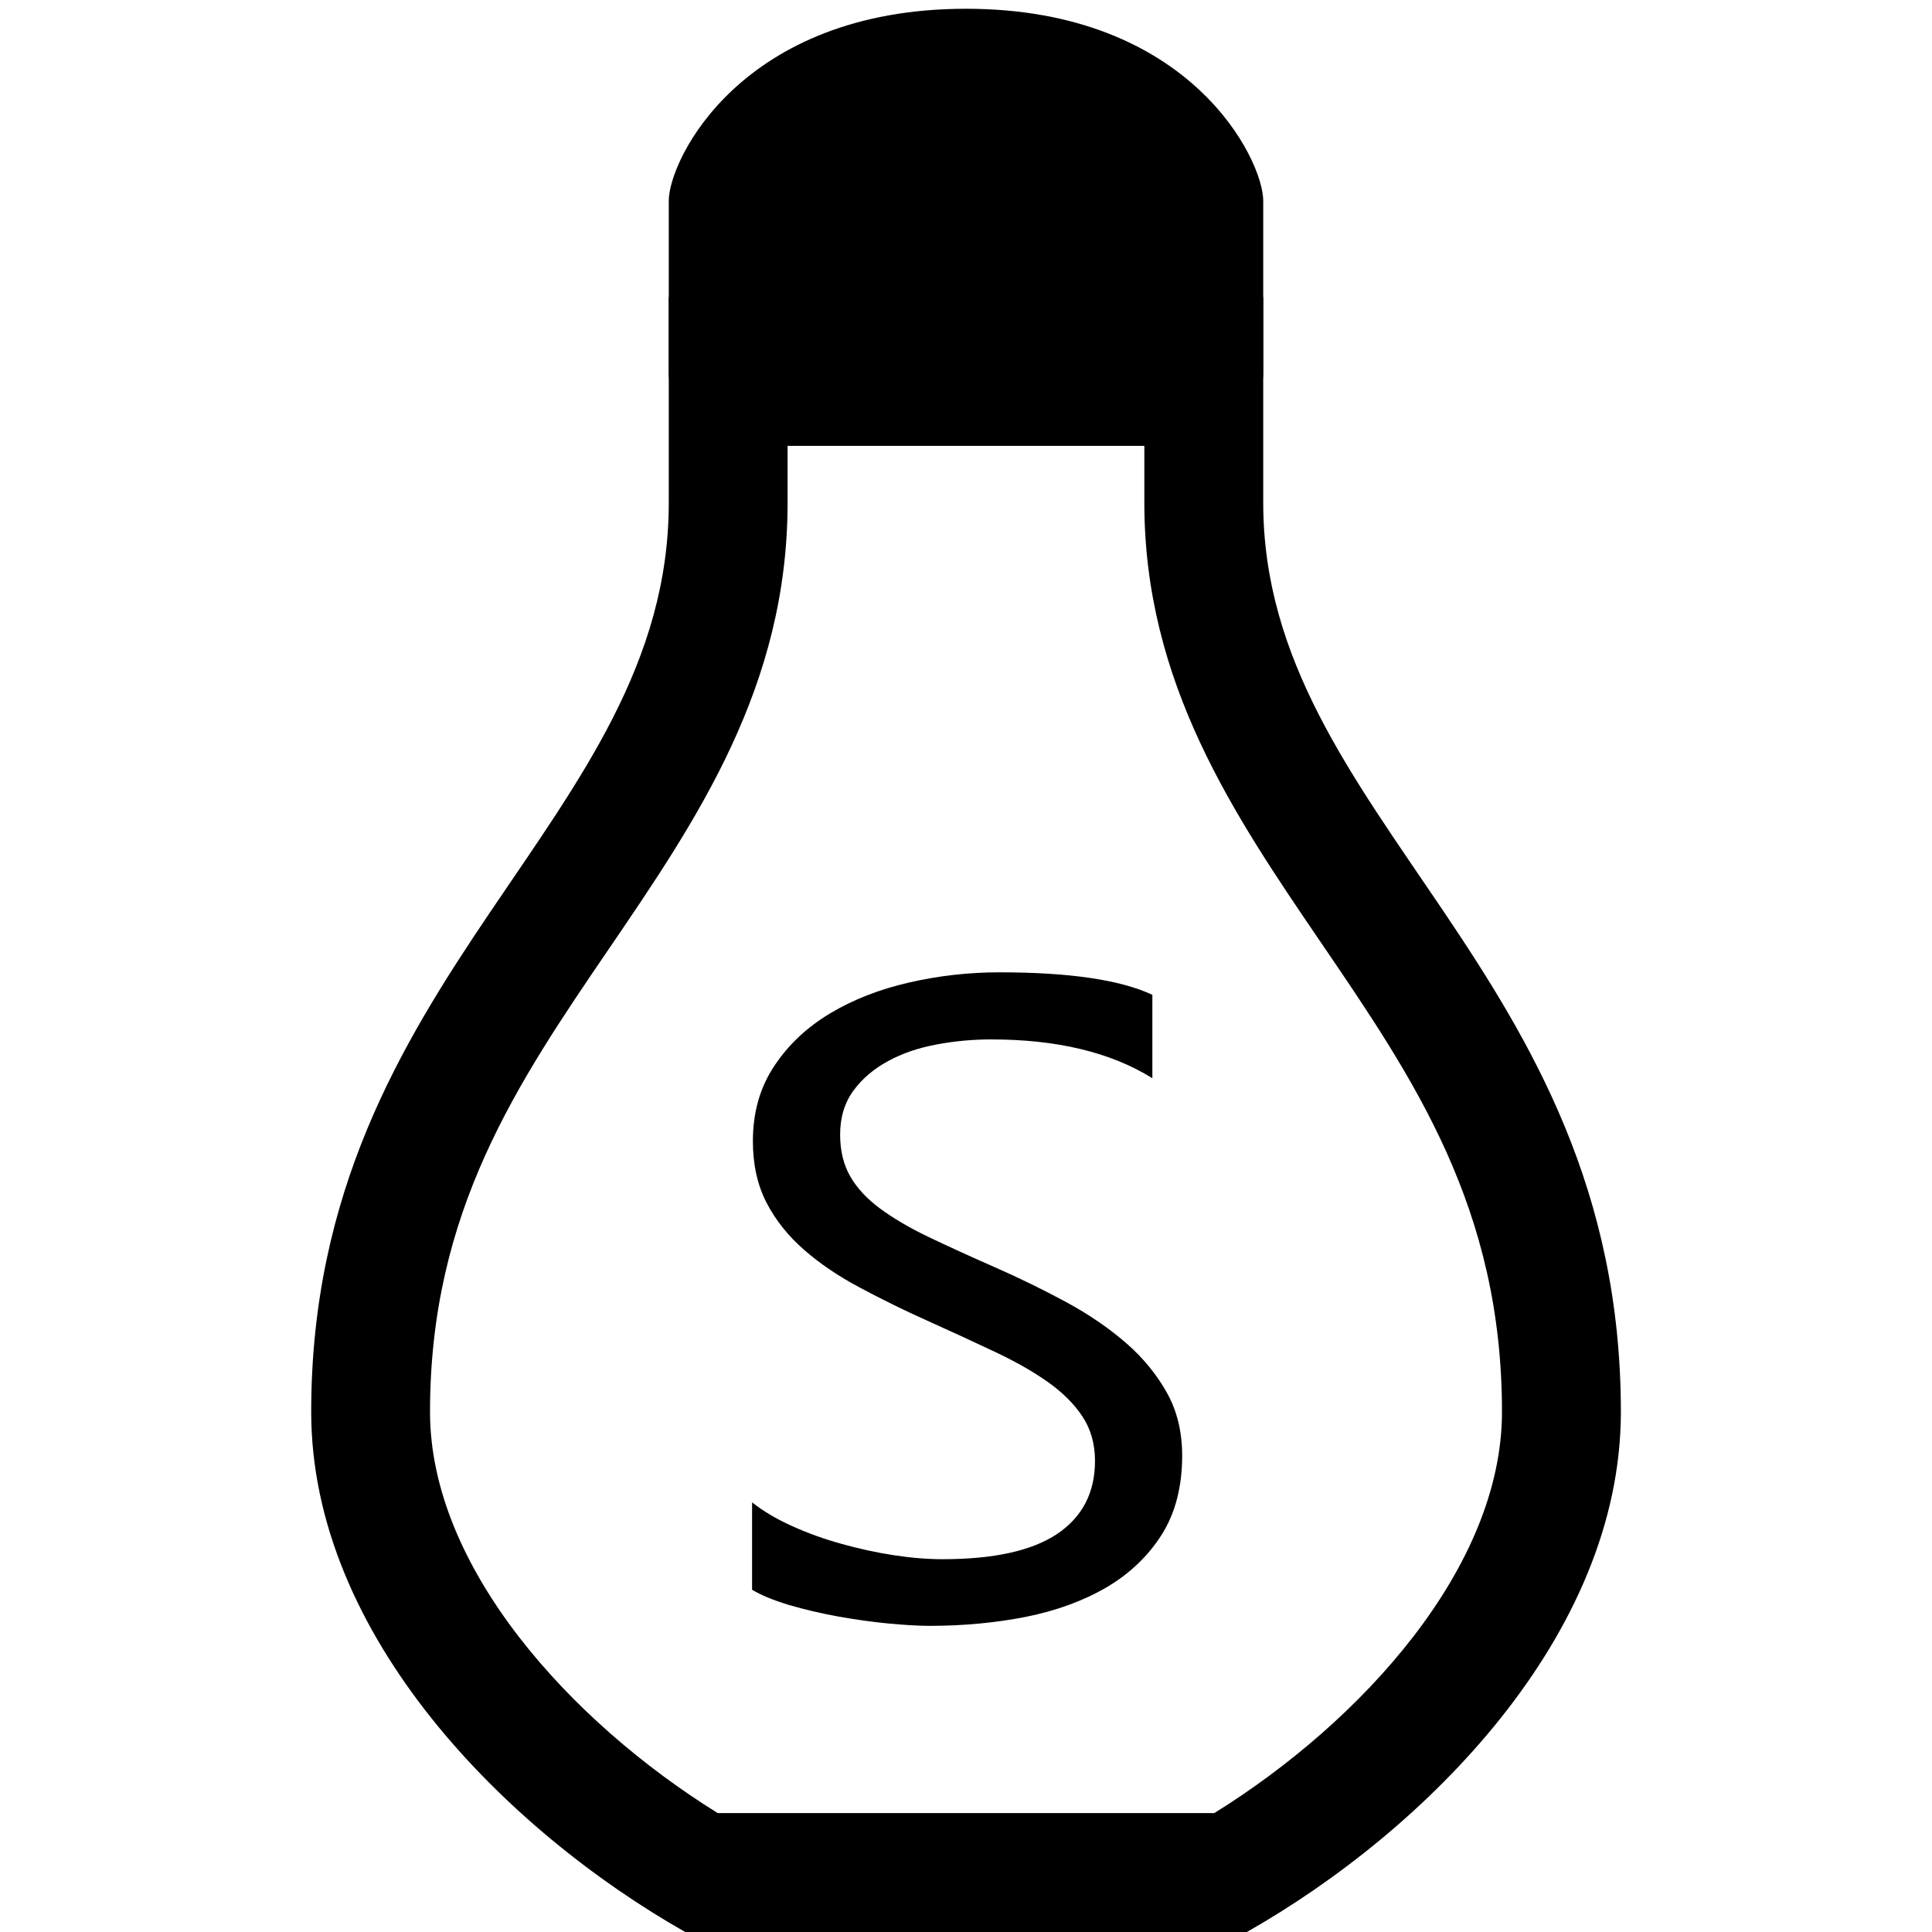 <?xml version="1.0" encoding="utf-8"?>
<!-- Generator: Adobe Illustrator 15.0.0, SVG Export Plug-In . SVG Version: 6.00 Build 0)  -->
<!DOCTYPE svg PUBLIC "-//W3C//DTD SVG 1.1//EN" "http://www.w3.org/Graphics/SVG/1.1/DTD/svg11.dtd">
<svg version="1.1" id="Layer_1" xmlns="http://www.w3.org/2000/svg" xmlns:xlink="http://www.w3.org/1999/xlink" x="0px" y="0px"
	 width="26px" height="26px" viewBox="0 0 26 26" enable-background="new 0 0 26 26" xml:space="preserve">
<path fill="#000000" d="M17,5c0,0.551-0.449,1-1,1h-6C9.449,6,9,5.551,9,5V2.702c0-0.551,0.98-2.584,4-2.584s4,2.033,4,2.584V5z"/>
<rect fill="none" width="26" height="26"/>
<g>
	<path fill="#000000" d="M15.4,5.6v1.166c0,2.43,1.208,4.202,2.376,5.917c1.253,1.838,2.437,3.574,2.437,6.317
		c0,2.096-1.892,4.171-3.872,5.4H9.659c-1.98-1.229-3.872-3.305-3.872-5.4c0-2.698,1.173-4.42,2.415-6.242
		c1.179-1.73,2.397-3.52,2.397-5.992V5.6H15.4 M17,4H9v2.766C9,11.066,4.188,13.087,4.188,19c0,3.014,2.629,5.636,5.033,7h7.559
		c2.404-1.364,5.033-3.986,5.033-7c0-5.964-4.813-8-4.813-12.234V4L17,4z"/>
</g>
<path fill="#000000" d="M10.121,21.394v-1.176c0.151,0.119,0.332,0.227,0.543,0.321c0.21,0.095,0.433,0.175,0.666,0.239
	c0.233,0.065,0.467,0.116,0.703,0.152c0.234,0.036,0.452,0.053,0.652,0.053c0.688,0,1.202-0.113,1.542-0.34
	c0.339-0.229,0.509-0.556,0.509-0.983c0-0.229-0.057-0.429-0.17-0.599c-0.112-0.17-0.27-0.326-0.469-0.466
	c-0.2-0.141-0.437-0.275-0.709-0.403c-0.274-0.129-0.567-0.265-0.883-0.407c-0.334-0.149-0.645-0.303-0.933-0.457
	c-0.289-0.153-0.54-0.324-0.753-0.51c-0.213-0.187-0.381-0.396-0.503-0.632s-0.184-0.512-0.184-0.828
	c0-0.388,0.096-0.725,0.287-1.011c0.19-0.288,0.441-0.523,0.753-0.71c0.311-0.186,0.665-0.324,1.063-0.415
	c0.396-0.091,0.802-0.137,1.215-0.137c0.941,0,1.628,0.101,2.058,0.303v1.122c-0.563-0.35-1.286-0.522-2.17-0.522
	c-0.245,0-0.489,0.022-0.733,0.068c-0.244,0.045-0.462,0.119-0.652,0.223c-0.191,0.103-0.348,0.235-0.467,0.397
	s-0.18,0.359-0.18,0.593c0,0.218,0.046,0.405,0.137,0.564c0.091,0.158,0.226,0.302,0.402,0.432c0.178,0.131,0.395,0.259,0.65,0.381
	c0.255,0.122,0.549,0.257,0.882,0.403c0.342,0.15,0.666,0.309,0.973,0.475s0.575,0.351,0.807,0.552
	c0.23,0.201,0.413,0.426,0.549,0.671s0.203,0.525,0.203,0.843c0,0.419-0.093,0.774-0.276,1.064c-0.185,0.291-0.434,0.527-0.746,0.71
	c-0.313,0.182-0.674,0.313-1.082,0.395c-0.408,0.08-0.84,0.121-1.292,0.121c-0.151,0-0.338-0.011-0.56-0.032
	c-0.223-0.021-0.449-0.054-0.68-0.095c-0.23-0.042-0.45-0.094-0.656-0.154C10.411,21.536,10.245,21.469,10.121,21.394z"/>
</svg>
